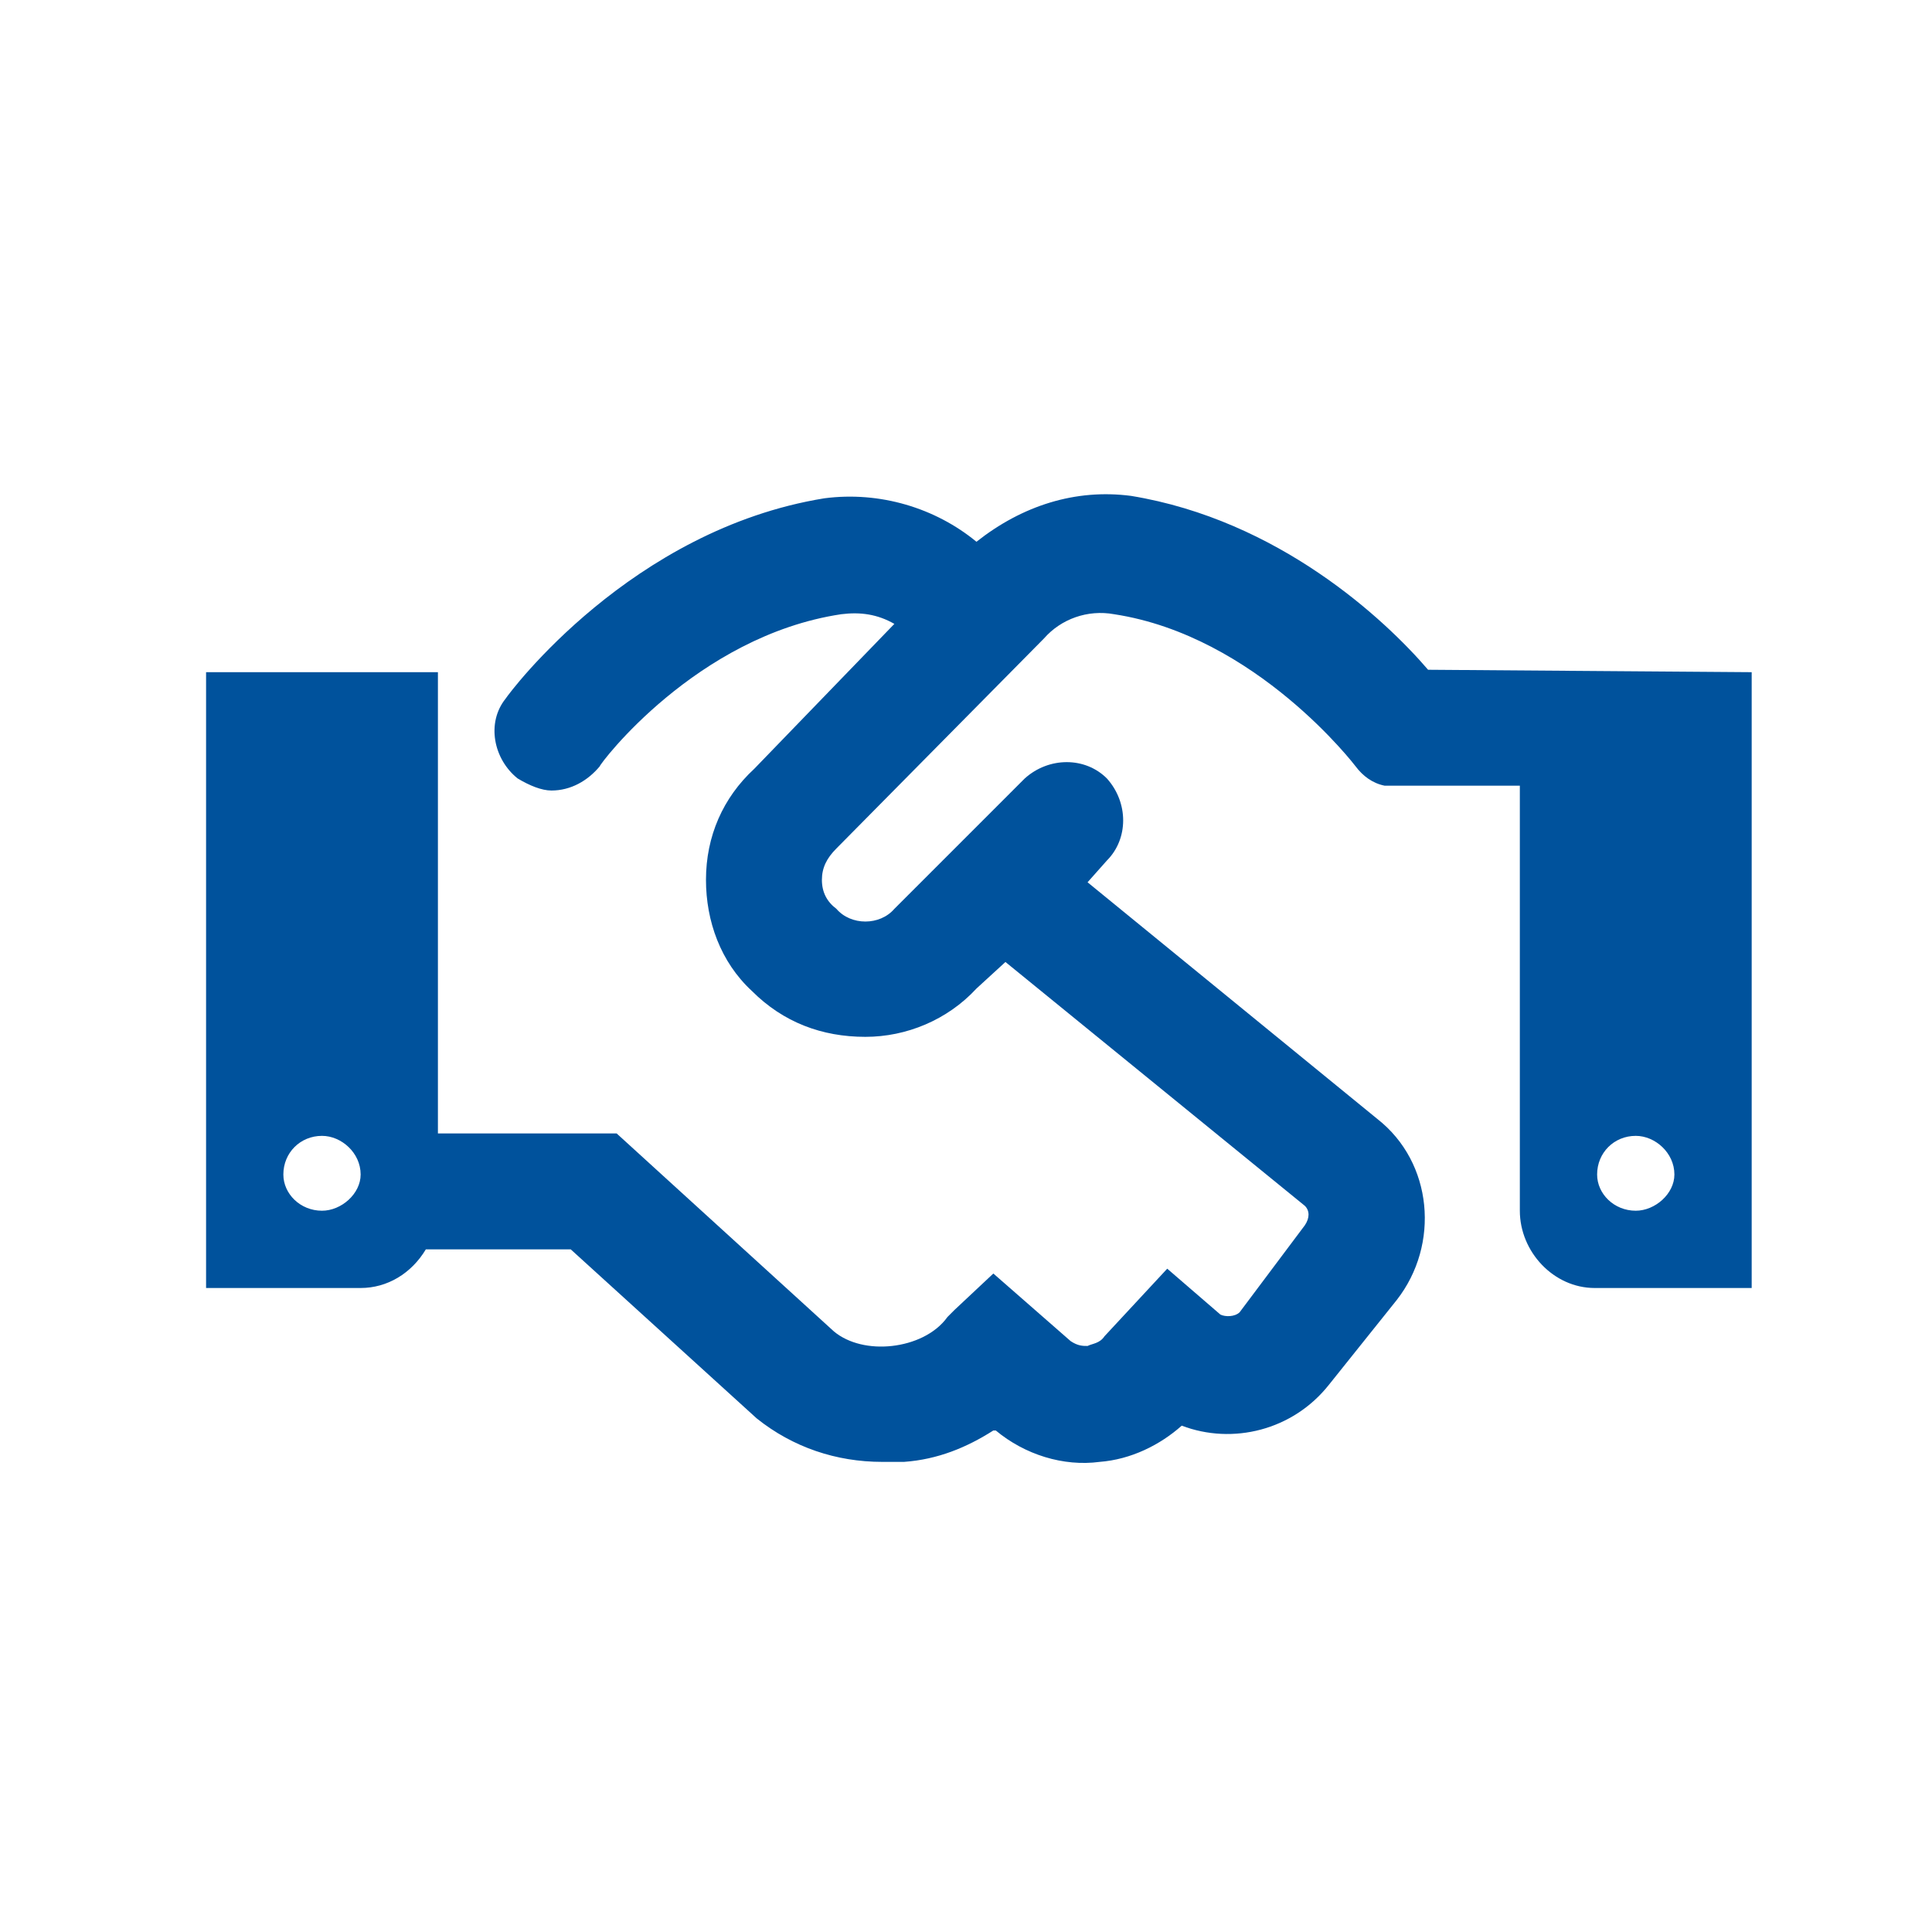 <svg width="75" height="75" viewBox="0 0 75 75" fill="none" xmlns="http://www.w3.org/2000/svg">
<path d="M55.438 26L68 26.094V50H61.906C60.312 50 59 48.594 59 47V30.5H53.75C53.281 30.406 52.906 30.125 52.625 29.75C52.625 29.75 48.781 24.688 43.25 23.844C42.219 23.656 41.188 24.031 40.531 24.781L32.469 32.938C32.094 33.312 31.906 33.688 31.906 34.156C31.906 34.625 32.094 35 32.469 35.281C33.031 35.938 34.156 35.938 34.719 35.281L39.781 30.219C40.719 29.375 42.125 29.375 42.969 30.219C43.812 31.156 43.812 32.562 42.969 33.406L42.219 34.25L53.469 43.438C55.625 45.125 55.906 48.312 54.219 50.469L51.594 53.75C50.188 55.531 47.844 56.094 45.875 55.344C45.031 56.094 43.906 56.656 42.688 56.75C41.281 56.938 39.781 56.469 38.656 55.531H38.562C37.531 56.188 36.406 56.656 35.094 56.75C34.812 56.75 34.531 56.75 34.25 56.75C32.469 56.75 30.781 56.188 29.375 55.062L22.156 48.5H16.531C15.969 49.438 15.031 50 14 50H8V26.094H17V44H23.938L32.375 51.688C32.938 52.156 33.781 52.344 34.625 52.25C35.469 52.156 36.312 51.781 36.781 51.125L37.062 50.844L38.562 49.438L41.562 52.062C41.844 52.25 42.031 52.25 42.219 52.25C42.406 52.156 42.688 52.156 42.875 51.875L45.312 49.25L47.375 51.031C47.562 51.125 47.938 51.125 48.125 50.938L50.656 47.562C50.844 47.281 50.844 47 50.656 46.812L39.031 37.344L37.906 38.375C36.781 39.594 35.188 40.25 33.594 40.25C31.906 40.25 30.406 39.688 29.188 38.469C27.969 37.344 27.406 35.75 27.406 34.156C27.406 32.469 28.062 30.969 29.281 29.844L34.719 24.219C34.062 23.844 33.406 23.75 32.656 23.844C27.031 24.688 23.281 29.656 23.281 29.75C22.812 30.312 22.156 30.688 21.406 30.688C21.031 30.688 20.562 30.5 20.094 30.219C19.156 29.469 18.875 28.062 19.625 27.125C19.812 26.844 24.5 20.562 32 19.344C34.156 19.062 36.312 19.719 37.906 21.031C39.688 19.625 41.75 18.969 43.906 19.25C49.625 20.188 53.75 24.031 55.438 26ZM12.5 47C13.25 47 14 46.344 14 45.594C14 44.75 13.25 44.094 12.5 44.094C11.656 44.094 11 44.75 11 45.594C11 46.344 11.656 47 12.5 47ZM63.5 47C64.25 47 65 46.344 65 45.594C65 44.75 64.25 44.094 63.5 44.094C62.656 44.094 62 44.75 62 45.594C62 46.344 62.656 47 63.5 47Z" fill="#00529C"/>
</svg>

